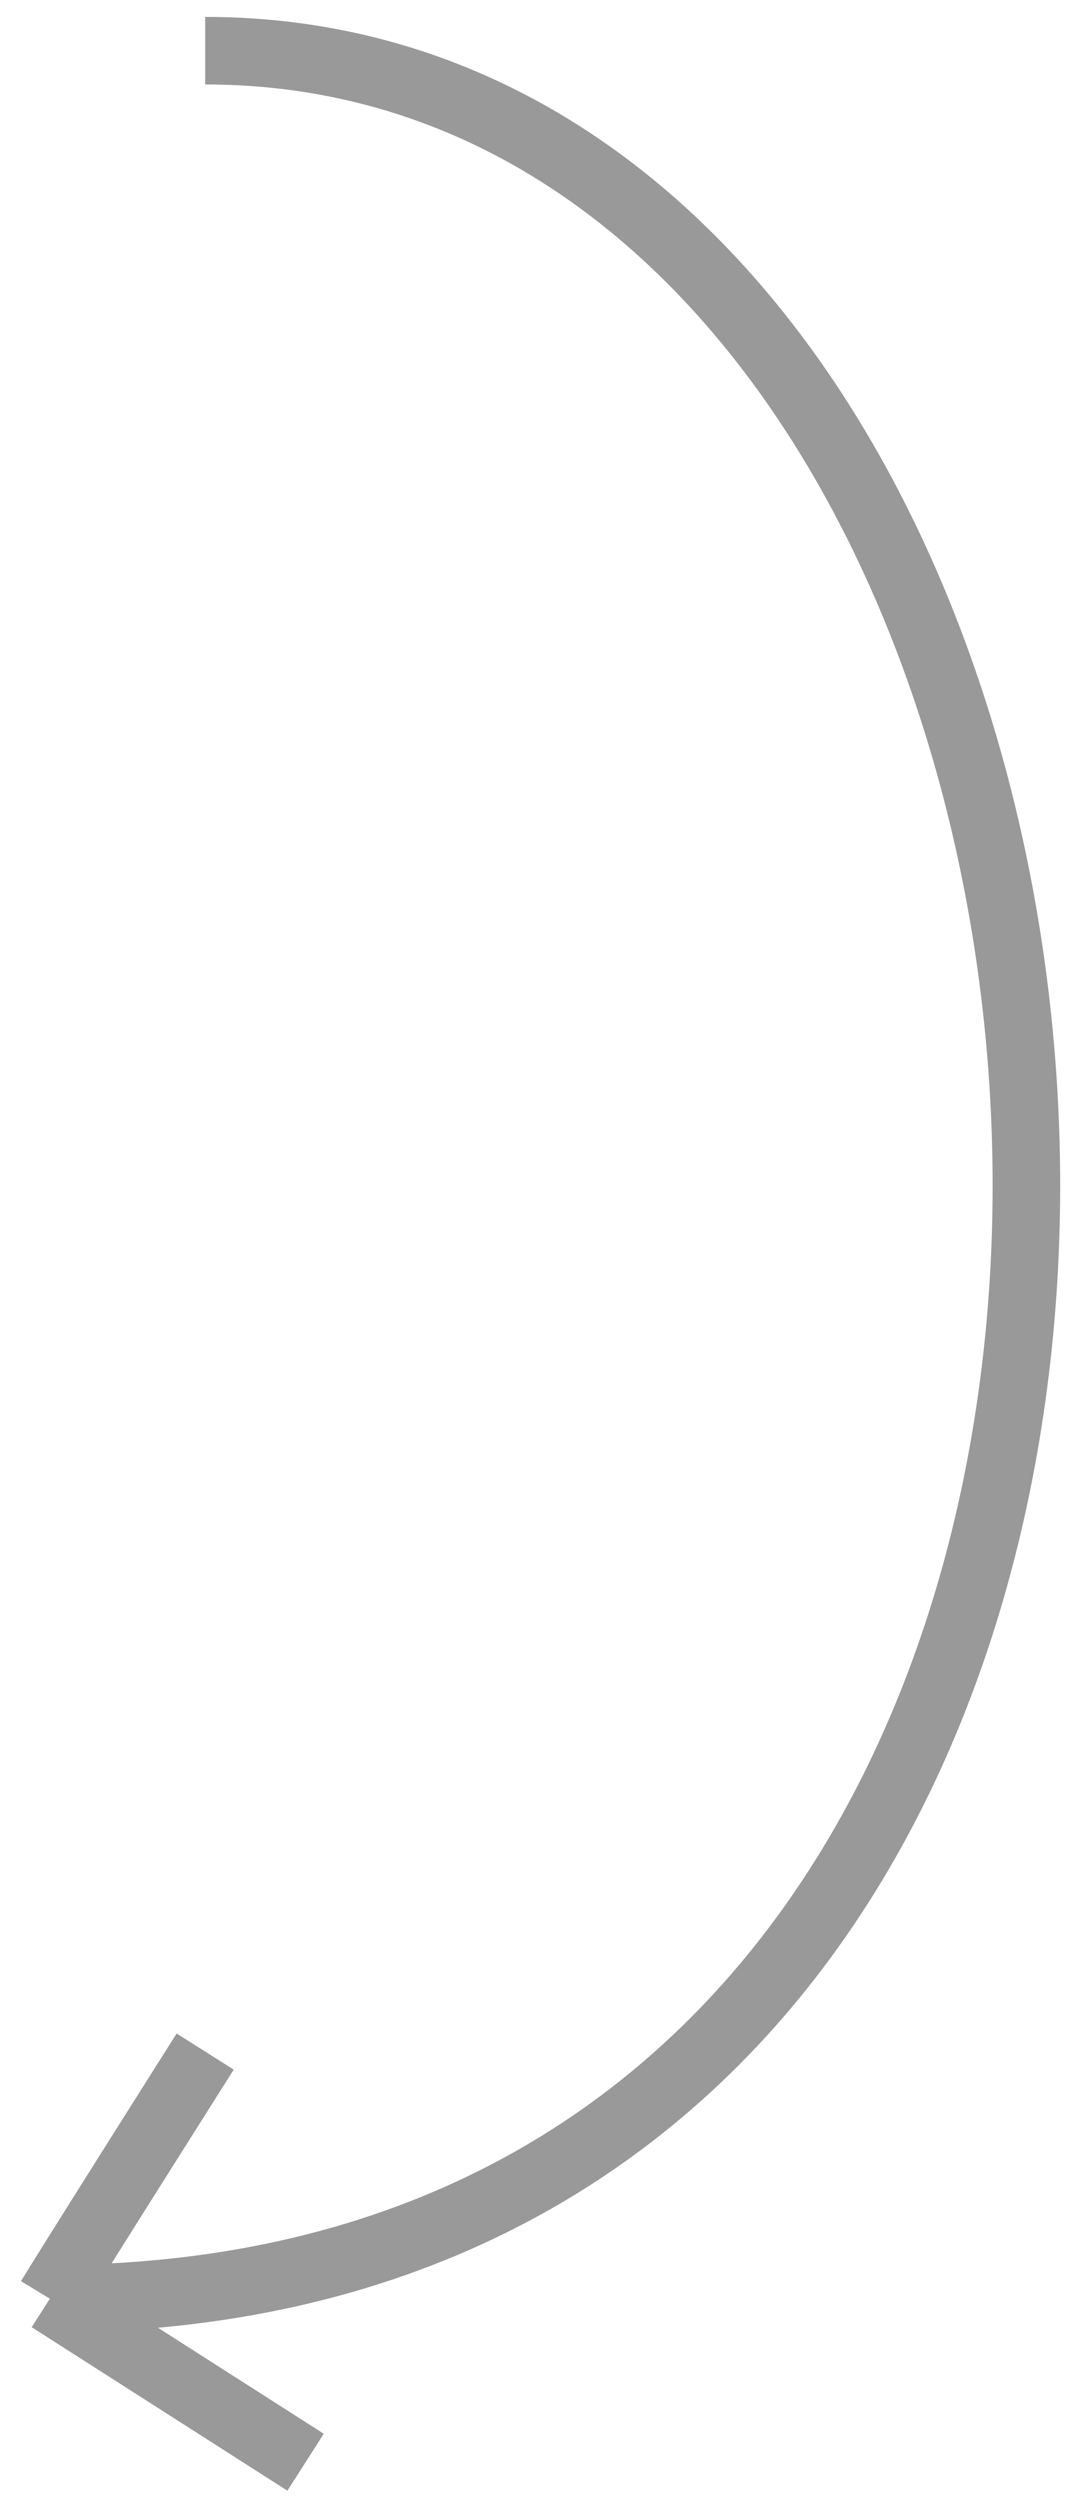 <?xml version="1.0" encoding="UTF-8"?> <svg xmlns="http://www.w3.org/2000/svg" width="32" height="74" viewBox="0 0 32 74" fill="none"><path d="M6.074 1.5C36.502 1.5 42.002 68.039 1.476 68.039M1.476 68.039C2.21 66.83 6.074 60.724 6.074 60.724M1.476 68.039L9.046 72.879" stroke="black" stroke-opacity="0.4" stroke-width="2"></path></svg> 
